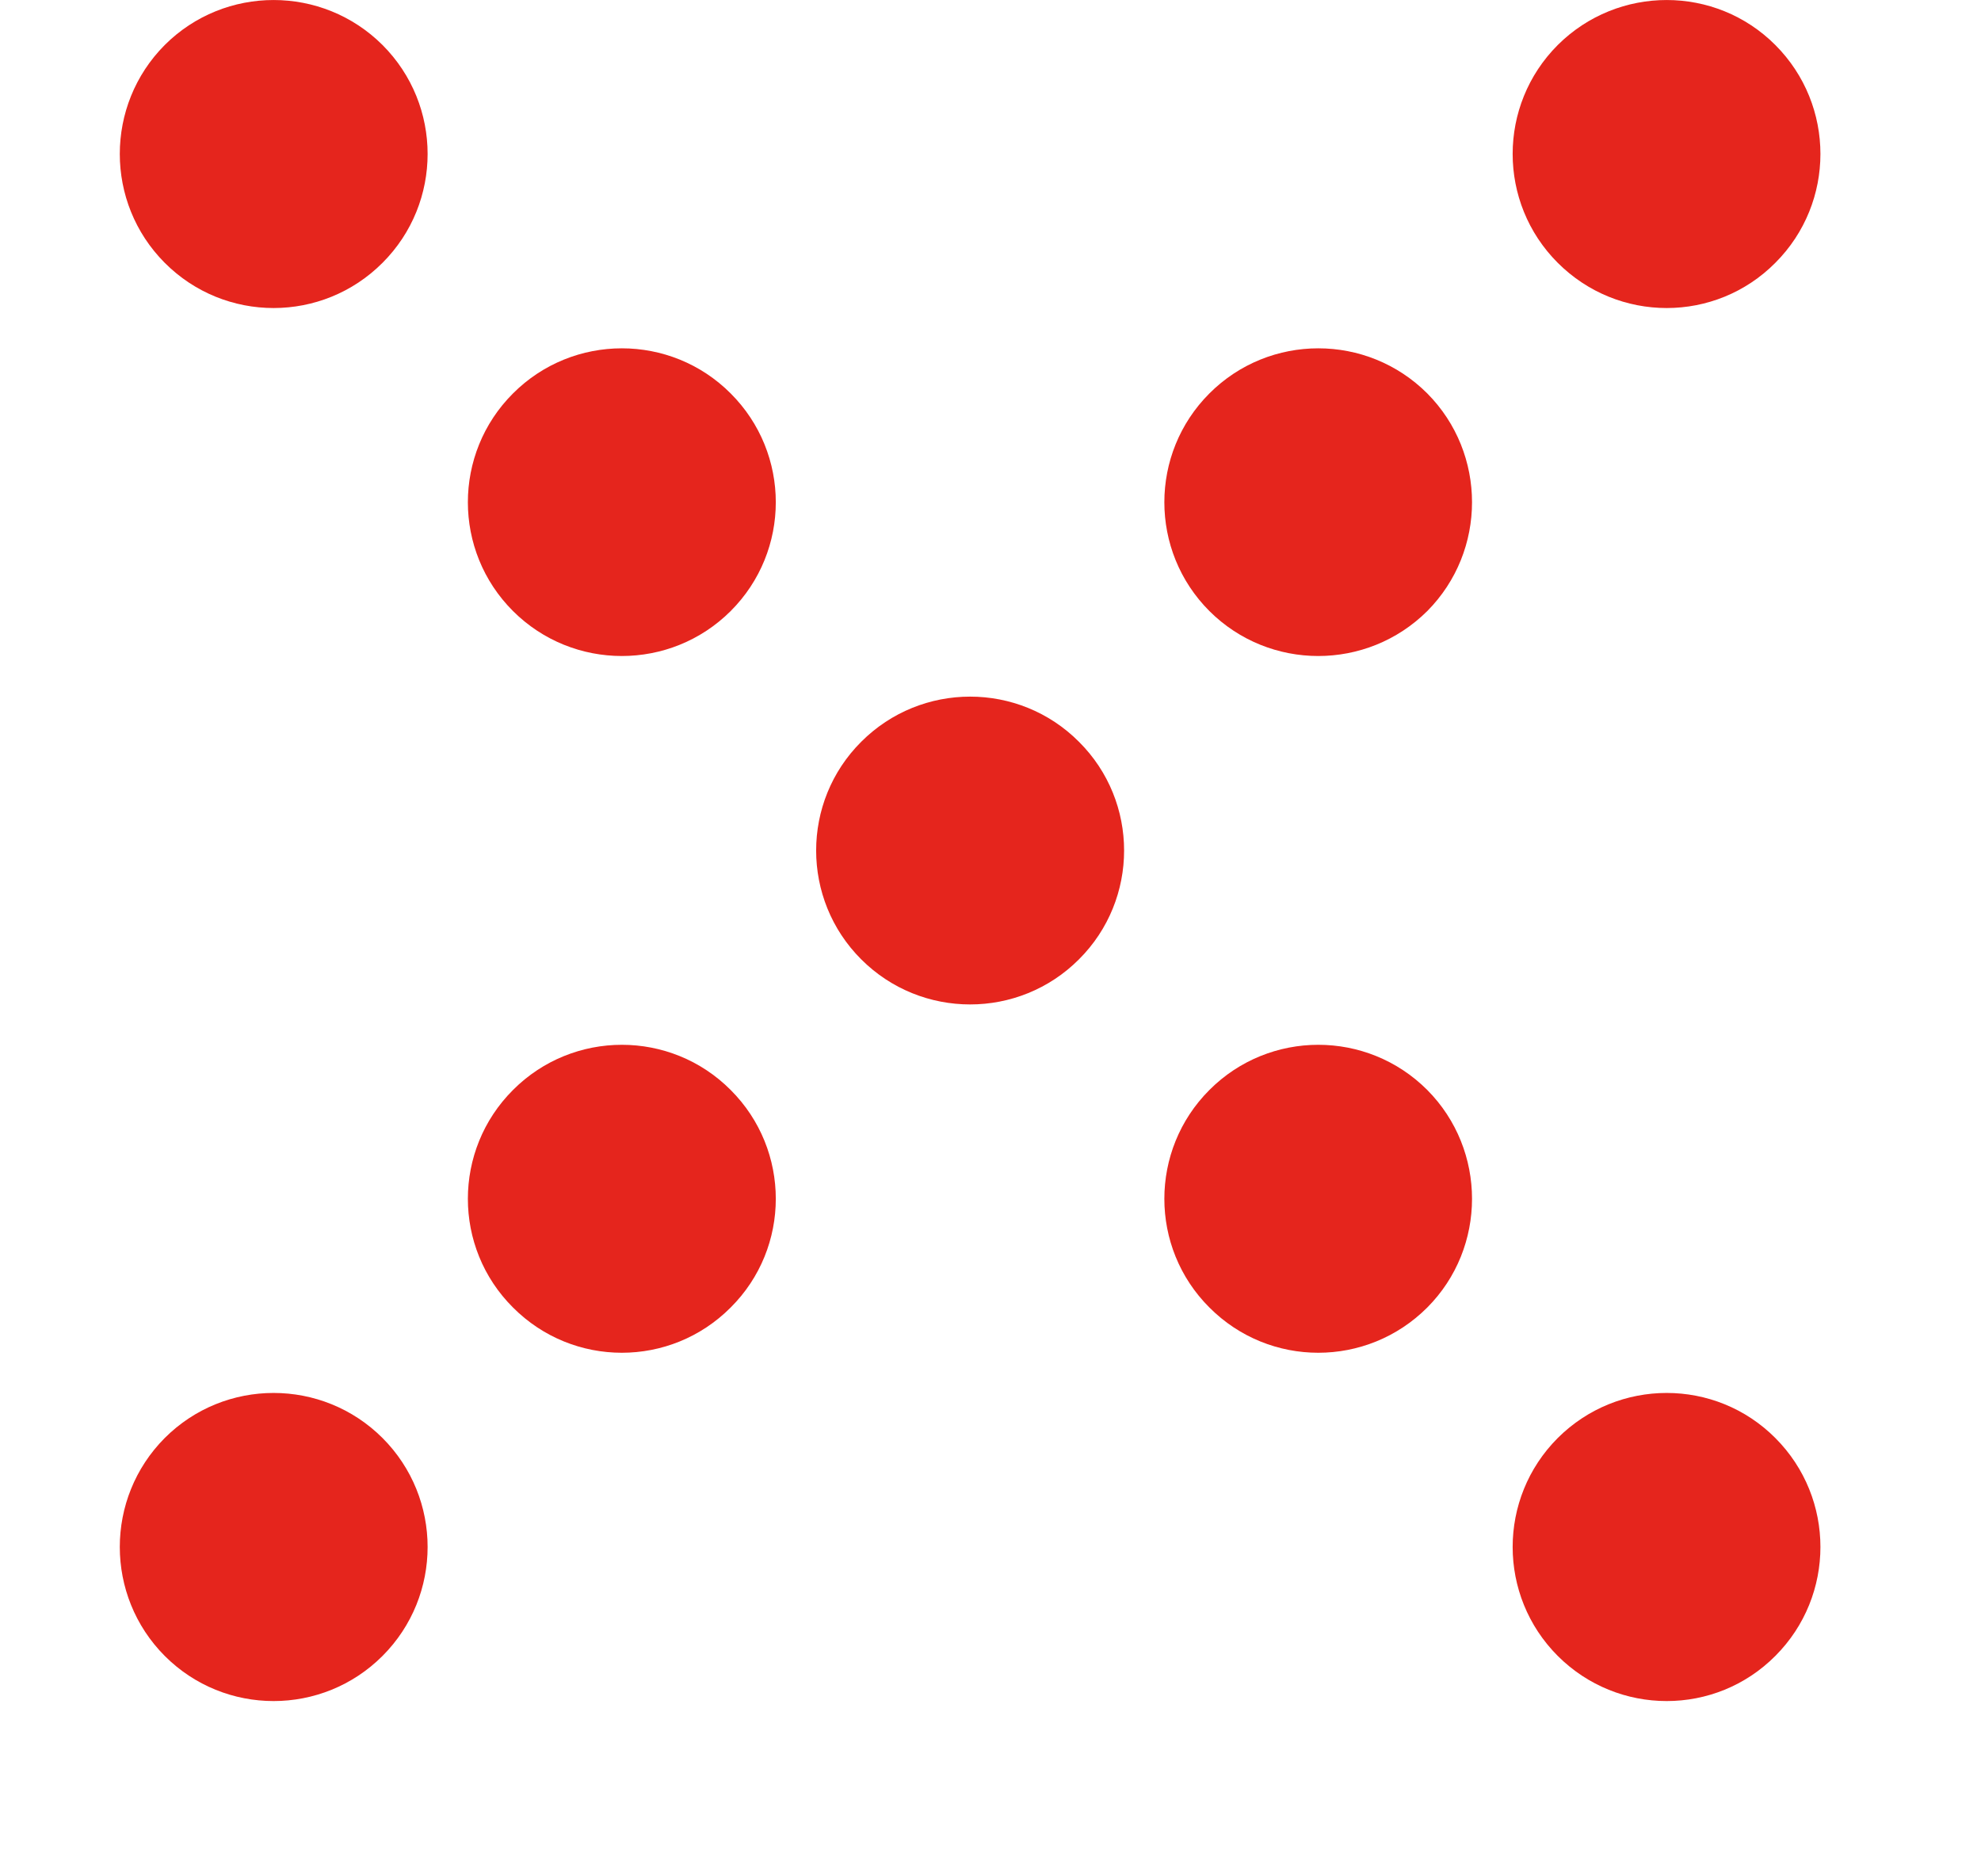 <?xml version="1.0" encoding="utf-8"?>
<!-- Generator: Adobe Illustrator 16.0.4, SVG Export Plug-In . SVG Version: 6.00 Build 0)  -->
<!DOCTYPE svg PUBLIC "-//W3C//DTD SVG 1.1//EN" "http://www.w3.org/Graphics/SVG/1.1/DTD/svg11.dtd">
<svg version="1.1" id="Vrstva_1" xmlns="http://www.w3.org/2000/svg" xmlns:xlink="http://www.w3.org/1999/xlink" x="0px" y="0px"
	 width="19.844px" height="18.792px" viewBox="0 0 19.844 18.792" enable-background="new 0 0 19.844 18.792" xml:space="preserve">
<g>
	<g enable-background="new    ">
		<g>
			<g>
				<path fill="#E5251D" d="M3.832,0.451c0.602,0.603,0.602,1.579,0,2.181c-0.603,0.604-1.58,0.604-2.182,0
					c-0.6-0.602-0.6-1.578,0-2.181C2.252-0.15,3.229-0.15,3.832,0.451"/>
			</g>
			<g>
				<path fill="#E5251D" d="M7.319,3.94c0.603,0.602,0.603,1.578,0,2.18c-0.602,0.6-1.578,0.6-2.18,0
					c-0.603-0.602-0.603-1.578,0-2.18C5.741,3.338,6.718,3.338,7.319,3.94"/>
			</g>
			<g>
				<path fill="#E5251D" d="M3.832,14.402c0.602,0.603,0.602,1.579,0,2.182c-0.603,0.603-1.58,0.603-2.182,0
					c-0.6-0.603-0.6-1.579,0-2.182C2.252,13.8,3.229,13.8,3.832,14.402"/>
			</g>
			<g>
				<path fill="#E5251D" d="M7.319,10.916c0.603,0.602,0.603,1.579,0,2.179c-0.602,0.604-1.578,0.604-2.18,0
					c-0.603-0.6-0.603-1.577,0-2.179C5.741,10.313,6.718,10.313,7.319,10.916"/>
			</g>
			<g>
				<path fill="#E5251D" d="M10.808,7.429c0.603,0.6,0.603,1.578,0,2.179c-0.601,0.602-1.579,0.602-2.181,0
					c-0.602-0.601-0.602-1.579,0-2.179C9.229,6.826,10.207,6.826,10.808,7.429"/>
			</g>
			<g>
				<path fill="#E5251D" d="M14.297,3.94c0.598,0.602,0.598,1.578,0,2.18c-0.604,0.6-1.58,0.6-2.182,0
					c-0.602-0.602-0.602-1.578,0-2.18C12.717,3.338,13.694,3.338,14.297,3.94"/>
			</g>
			<g>
				<path fill="#E5251D" d="M17.784,0.451c0.602,0.603,0.602,1.579,0,2.181c-0.6,0.604-1.576,0.604-2.18,0
					c-0.602-0.602-0.602-1.578,0-2.181C16.208-0.15,17.184-0.15,17.784,0.451"/>
			</g>
			<g>
				<path fill="#E5251D" d="M14.297,10.916c0.598,0.602,0.598,1.579,0,2.179c-0.604,0.604-1.58,0.604-2.182,0
					c-0.602-0.6-0.602-1.577,0-2.179C12.717,10.313,13.694,10.313,14.297,10.916"/>
			</g>
			<g>
				<path fill="#E5251D" d="M17.784,14.402c0.602,0.603,0.602,1.579,0,2.182c-0.6,0.603-1.576,0.603-2.18,0
					c-0.602-0.603-0.602-1.579,0-2.182C16.208,13.8,17.184,13.8,17.784,14.402"/>
			</g>
		</g>
	</g>
</g>
</svg>
